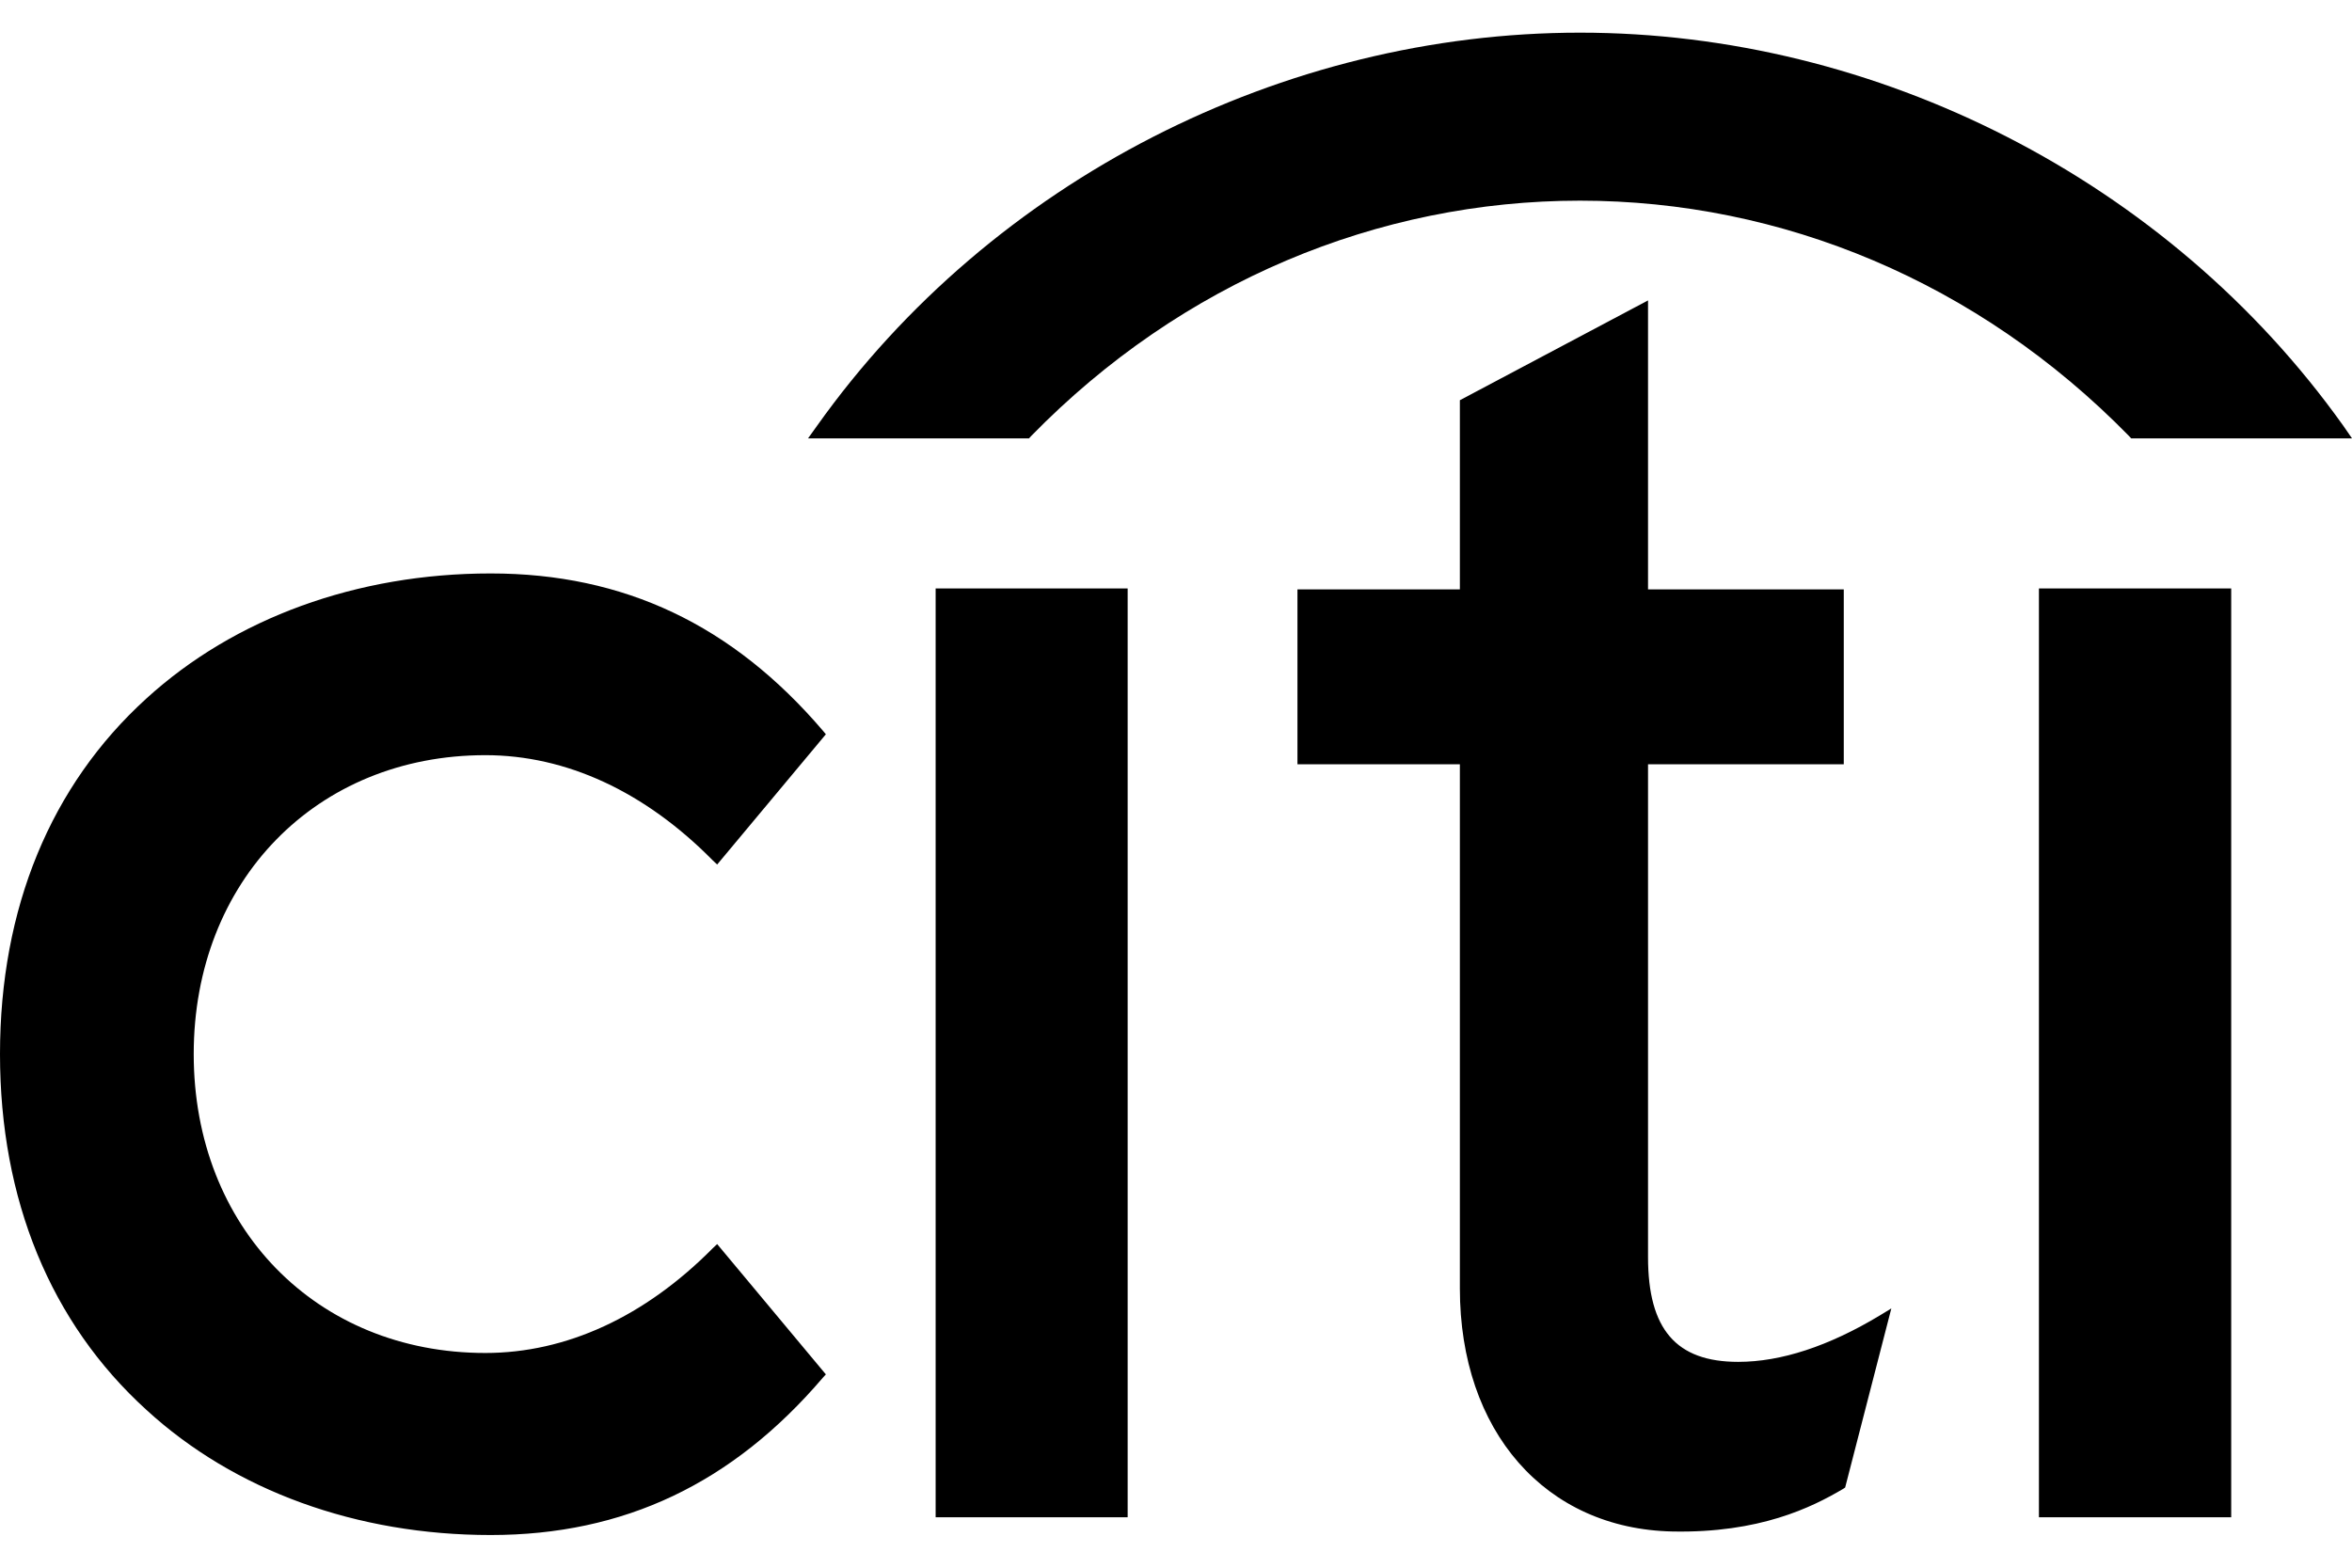 <svg width="36" height="24" viewBox="0 0 36 24" fill="none" xmlns="http://www.w3.org/2000/svg">
<g clip-path="url(#clip0_922_152)">
<path d="M10.977 19.046L10.91 19.109C9.871 20.158 8.668 20.713 7.429 20.713C4.842 20.713 2.965 18.789 2.965 16.137C2.965 13.488 4.842 11.561 7.429 11.561C8.668 11.561 9.871 12.119 10.91 13.172L10.977 13.235L12.641 11.241L12.596 11.187C11.212 9.567 9.552 8.779 7.51 8.779C5.463 8.779 3.59 9.463 2.241 10.693C0.773 12.027 0 13.909 0 16.137C0 18.364 0.773 20.25 2.241 21.584C3.59 22.822 5.463 23.5 7.51 23.5C9.552 23.5 11.212 22.711 12.596 21.09L12.641 21.041L10.977 19.046ZM14.321 23.228H17.26V9.009H14.321V23.228ZM28.775 20.137C27.99 20.61 27.261 20.849 26.605 20.849C25.655 20.849 25.225 20.351 25.225 19.244V11.7H28.221V9.023H25.225V4.599L22.345 6.127V9.023H19.859V11.7H22.345V19.725C22.345 21.911 23.652 23.407 25.604 23.446C26.929 23.471 27.727 23.08 28.212 22.793L28.242 22.773L28.949 20.031L28.775 20.137ZM31.208 23.228H34.151V9.009H31.208V23.228Z" fill="black"/>
<path d="M35.866 6.517C33.18 2.748 28.721 0.5 24.184 0.5C19.648 0.5 15.188 2.748 12.507 6.517L12.368 6.711H15.75L15.787 6.671C18.088 4.316 21.094 3.072 24.184 3.072C27.274 3.072 30.277 4.316 32.583 6.671L32.62 6.711H36L35.866 6.517Z" fill="black"/>
</g>
<defs>
<clipPath id="clip0_922_152">
<rect width="36" height="23" fill="white" transform="translate(0 0.5)"/>
</clipPath>
</defs>
</svg>

